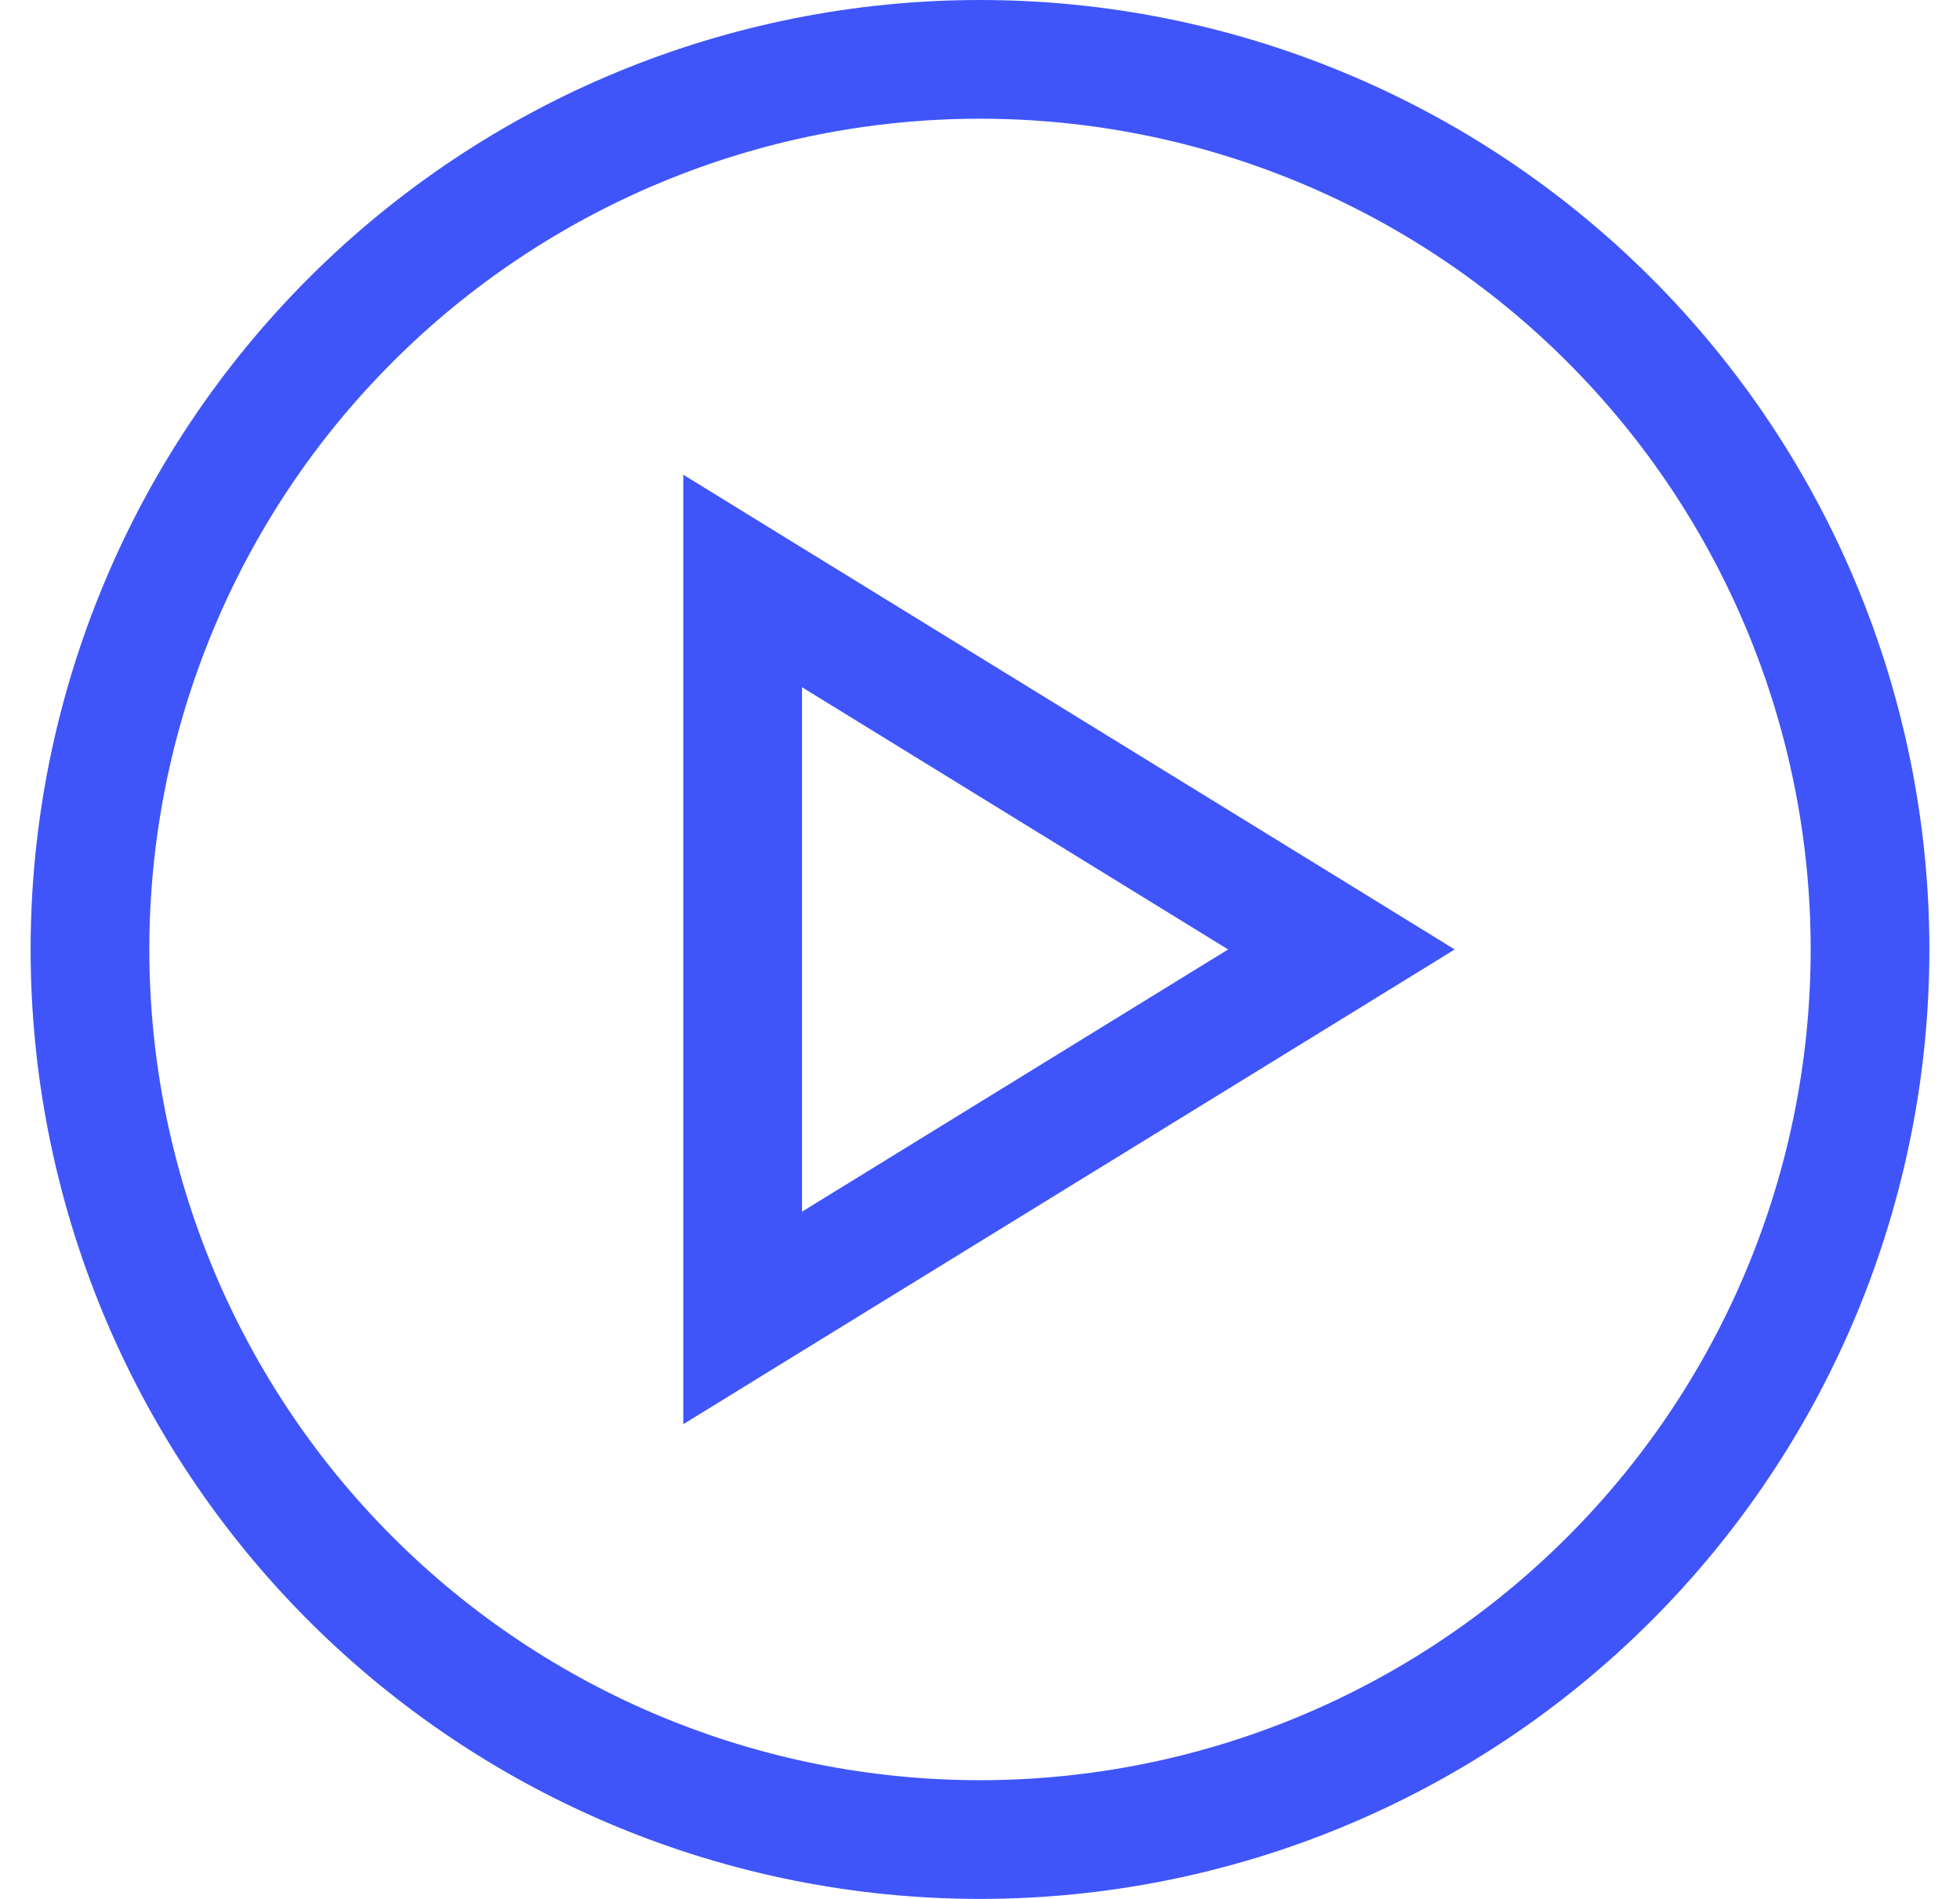 <svg xmlns="http://www.w3.org/2000/svg" width="32" height="31" viewBox="0 0 32 31" fill="none"><path d="M29.562 15.5C29.562 11.903 28.134 8.453 25.59 5.91C23.047 3.366 19.597 1.938 16 1.938C12.403 1.938 8.953 3.366 6.41 5.91C3.866 8.453 2.438 11.903 2.438 15.5C2.438 19.097 3.866 22.547 6.41 25.09C8.953 27.634 12.403 29.062 16 29.062C19.597 29.062 23.047 27.634 25.59 25.09C28.134 22.547 29.562 19.097 29.562 15.5ZM0.5 15.5C0.5 11.389 2.133 7.447 5.04 4.54C7.947 1.633 11.889 0 16 0C20.111 0 24.053 1.633 26.96 4.54C29.867 7.447 31.5 11.389 31.5 15.5C31.5 19.611 29.867 23.553 26.96 26.46C24.053 29.367 20.111 31 16 31C11.889 31 7.947 29.367 5.04 26.46C2.133 23.553 0.5 19.611 0.5 15.5ZM13.094 22.057L11.156 23.25V20.973V10.027V7.75L13.094 8.943L21.903 14.362L23.75 15.5L21.903 16.638L13.094 22.057ZM20.051 15.5L13.094 11.219V19.781L20.051 15.5Z" fill="#3F55F9"></path></svg>